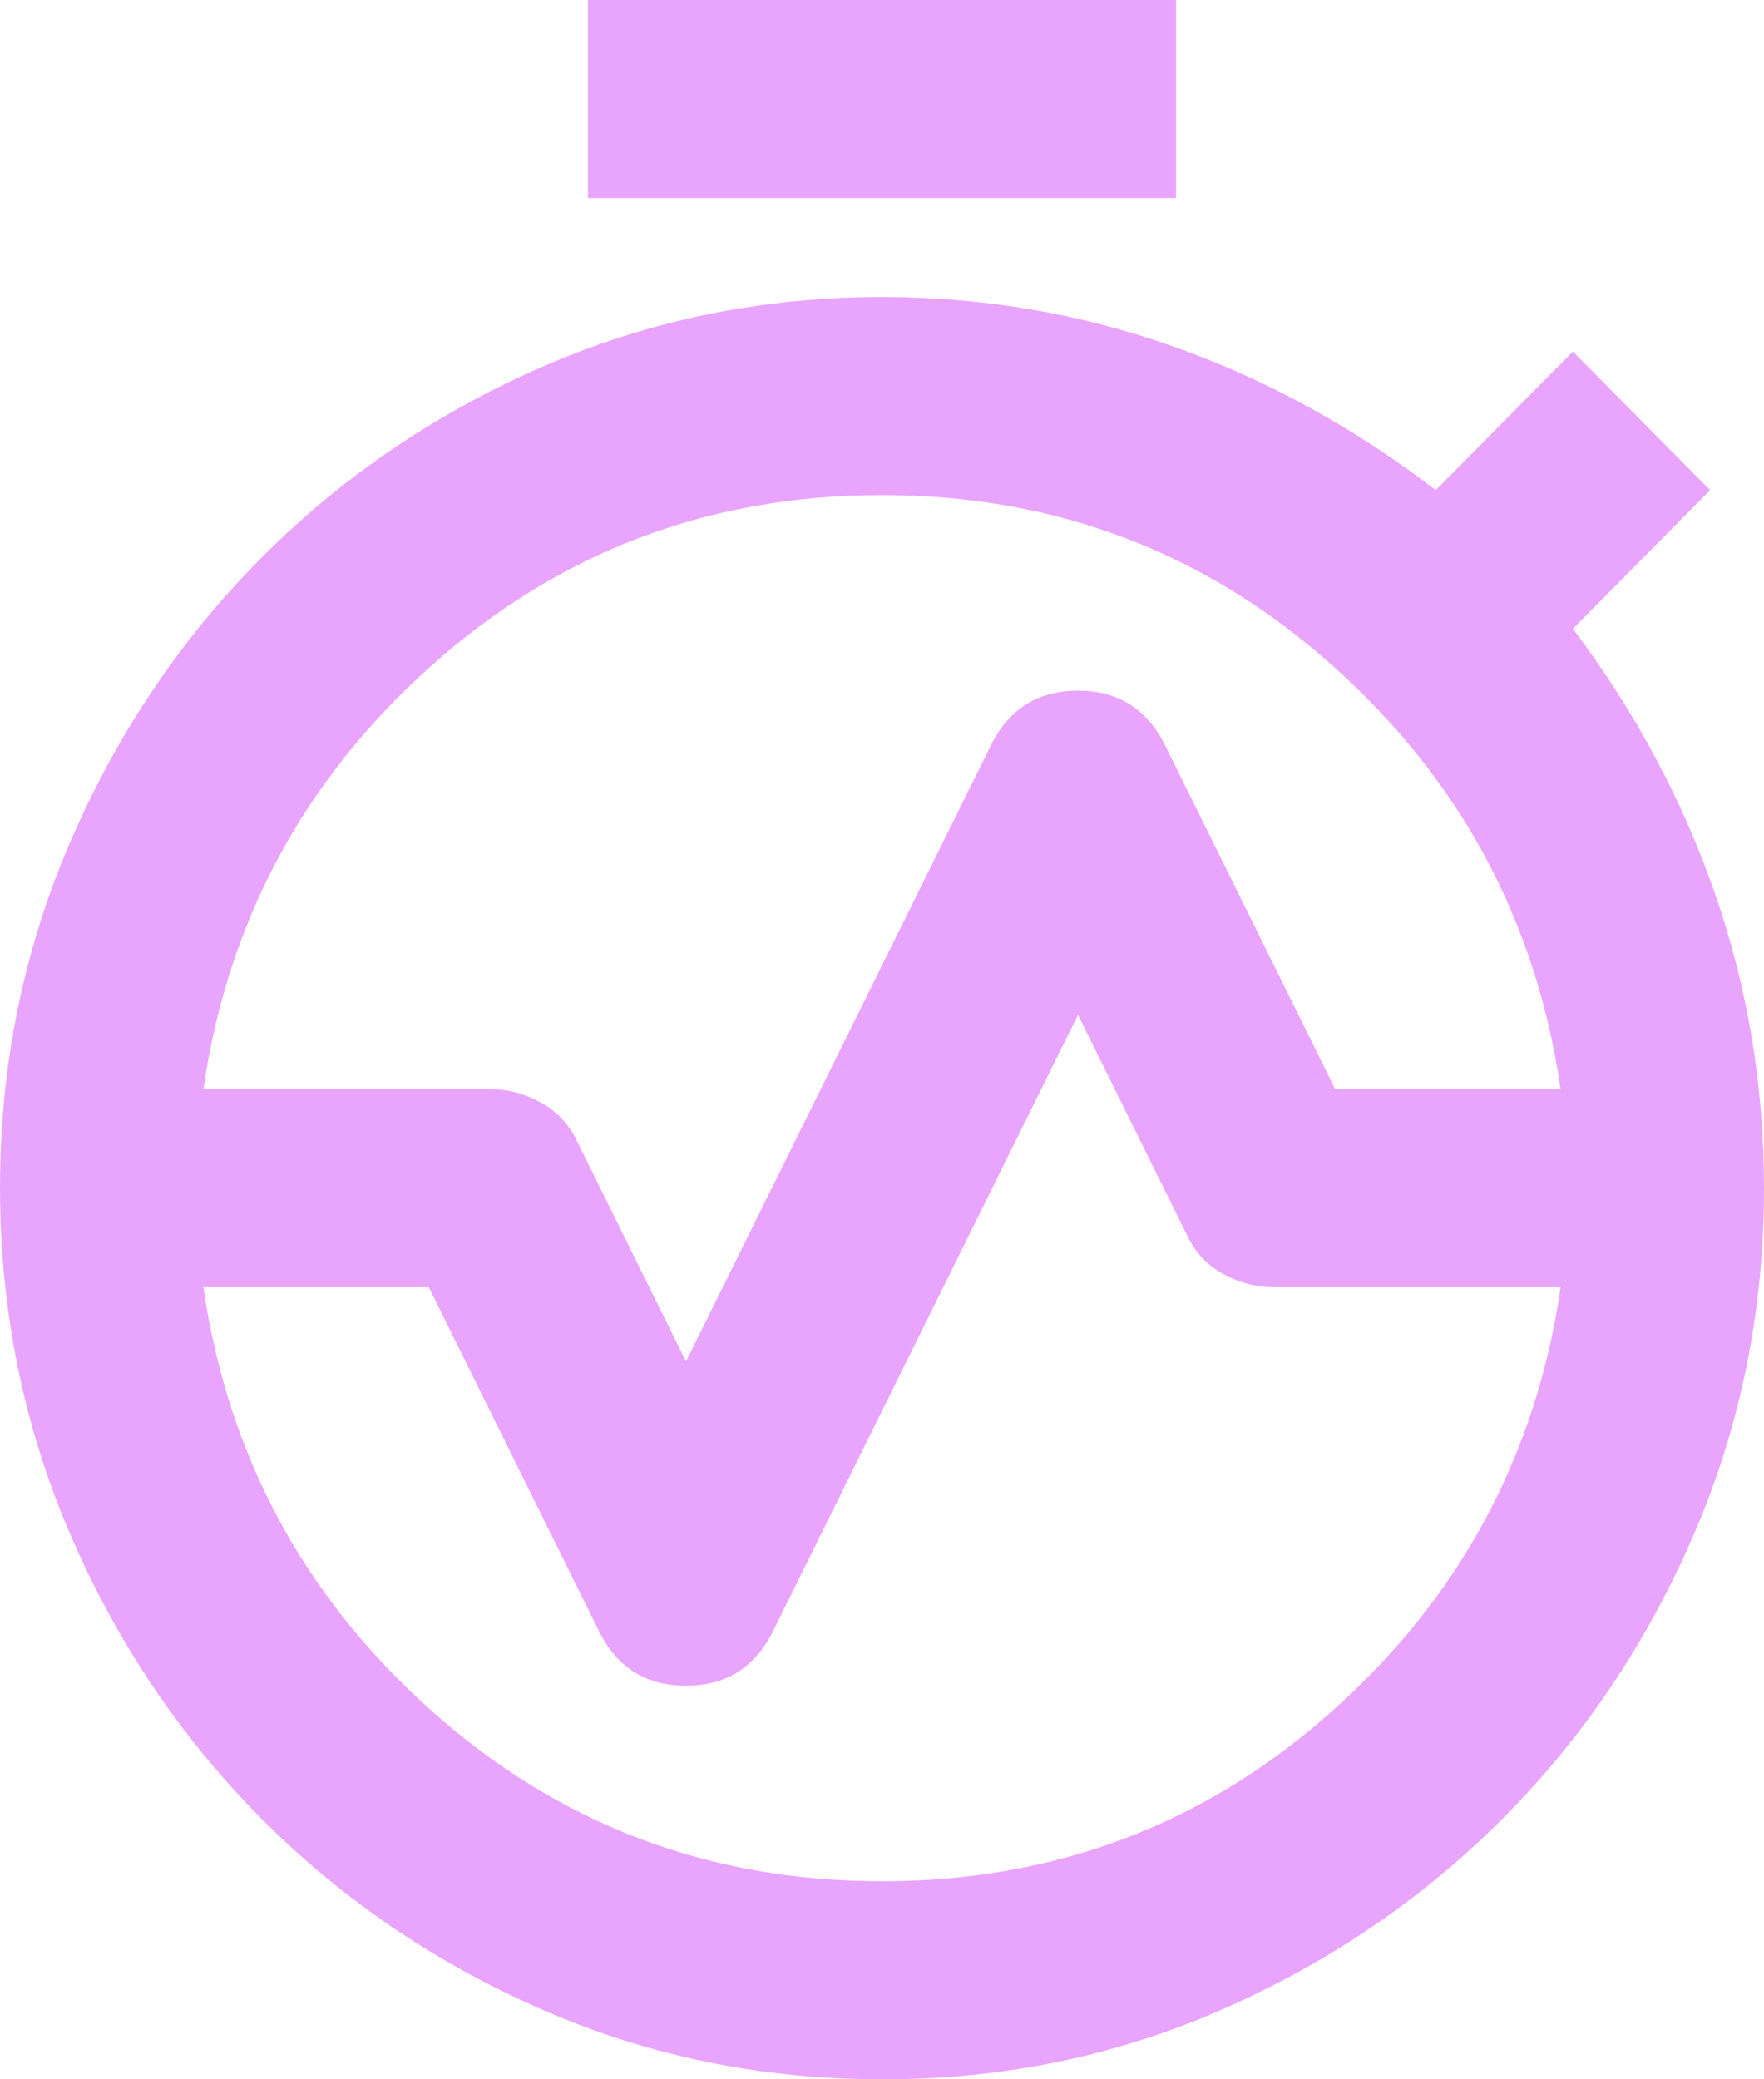 <svg width="28" height="33" viewBox="0 0 28 33" fill="none" xmlns="http://www.w3.org/2000/svg">
<path d="M3.228 17.286H7.778C8.063 17.286 8.335 17.358 8.594 17.503C8.854 17.647 9.048 17.863 9.178 18.15L10.889 21.607L15.711 11.864C15.996 11.262 16.463 10.961 17.111 10.961C17.759 10.961 18.226 11.262 18.511 11.864L21.194 17.286H24.772C24.383 14.614 23.178 12.375 21.156 10.568C19.133 8.761 16.748 7.857 14 7.857C11.252 7.857 8.867 8.761 6.844 10.568C4.822 12.375 3.617 14.614 3.228 17.286ZM14 29.857C16.748 29.857 19.133 28.954 21.156 27.146C23.178 25.339 24.383 23.1 24.772 20.429H20.222C19.937 20.429 19.665 20.357 19.406 20.213C19.146 20.07 18.952 19.853 18.822 19.564L17.111 16.107L12.289 25.85C12.004 26.452 11.537 26.754 10.889 26.754C10.241 26.754 9.774 26.452 9.489 25.85L6.806 20.429H3.228C3.617 23.1 4.822 25.339 6.844 27.146C8.867 28.954 11.252 29.857 14 29.857ZM14 33C12.082 33 10.273 32.627 8.576 31.881C6.878 31.135 5.394 30.12 4.122 28.836C2.851 27.551 1.846 26.052 1.109 24.337C0.372 22.622 0.002 20.795 0 18.857H3.111C3.111 21.895 4.174 24.488 6.3 26.636C8.426 28.783 10.993 29.857 14 29.857C17.007 29.857 19.574 28.783 21.7 26.636C23.826 24.488 24.889 21.895 24.889 18.857H28C28 20.795 27.631 22.622 26.892 24.338C26.154 26.054 25.149 27.553 23.878 28.836C22.606 30.118 21.122 31.133 19.424 31.881C17.727 32.629 15.918 33.002 14 33ZM0 18.857C0 16.919 0.37 15.092 1.109 13.376C1.849 11.66 2.853 10.161 4.122 8.879C5.392 7.596 6.876 6.582 8.576 5.835C10.275 5.088 12.084 4.714 14 4.714C15.607 4.714 17.15 4.976 18.628 5.5C20.106 6.024 21.493 6.783 22.789 7.779L24.967 5.579L27.144 7.779L24.967 9.979C25.952 11.288 26.704 12.689 27.222 14.182C27.741 15.675 28 17.233 28 18.857H24.889C24.889 15.819 23.826 13.226 21.7 11.079C19.574 8.931 17.007 7.857 14 7.857C10.993 7.857 8.426 8.931 6.3 11.079C4.174 13.226 3.111 15.819 3.111 18.857H0ZM9.333 3.143V0H18.667V3.143H9.333ZM14 29.857C10.993 29.857 8.426 28.783 6.3 26.636C4.174 24.488 3.111 21.895 3.111 18.857C3.111 15.819 4.174 13.226 6.3 11.079C8.426 8.931 10.993 7.857 14 7.857C17.007 7.857 19.574 8.931 21.7 11.079C23.826 13.226 24.889 15.819 24.889 18.857C24.889 21.895 23.826 24.488 21.7 26.636C19.574 28.783 17.007 29.857 14 29.857Z" fill="#E9A4FD"/>
</svg>
